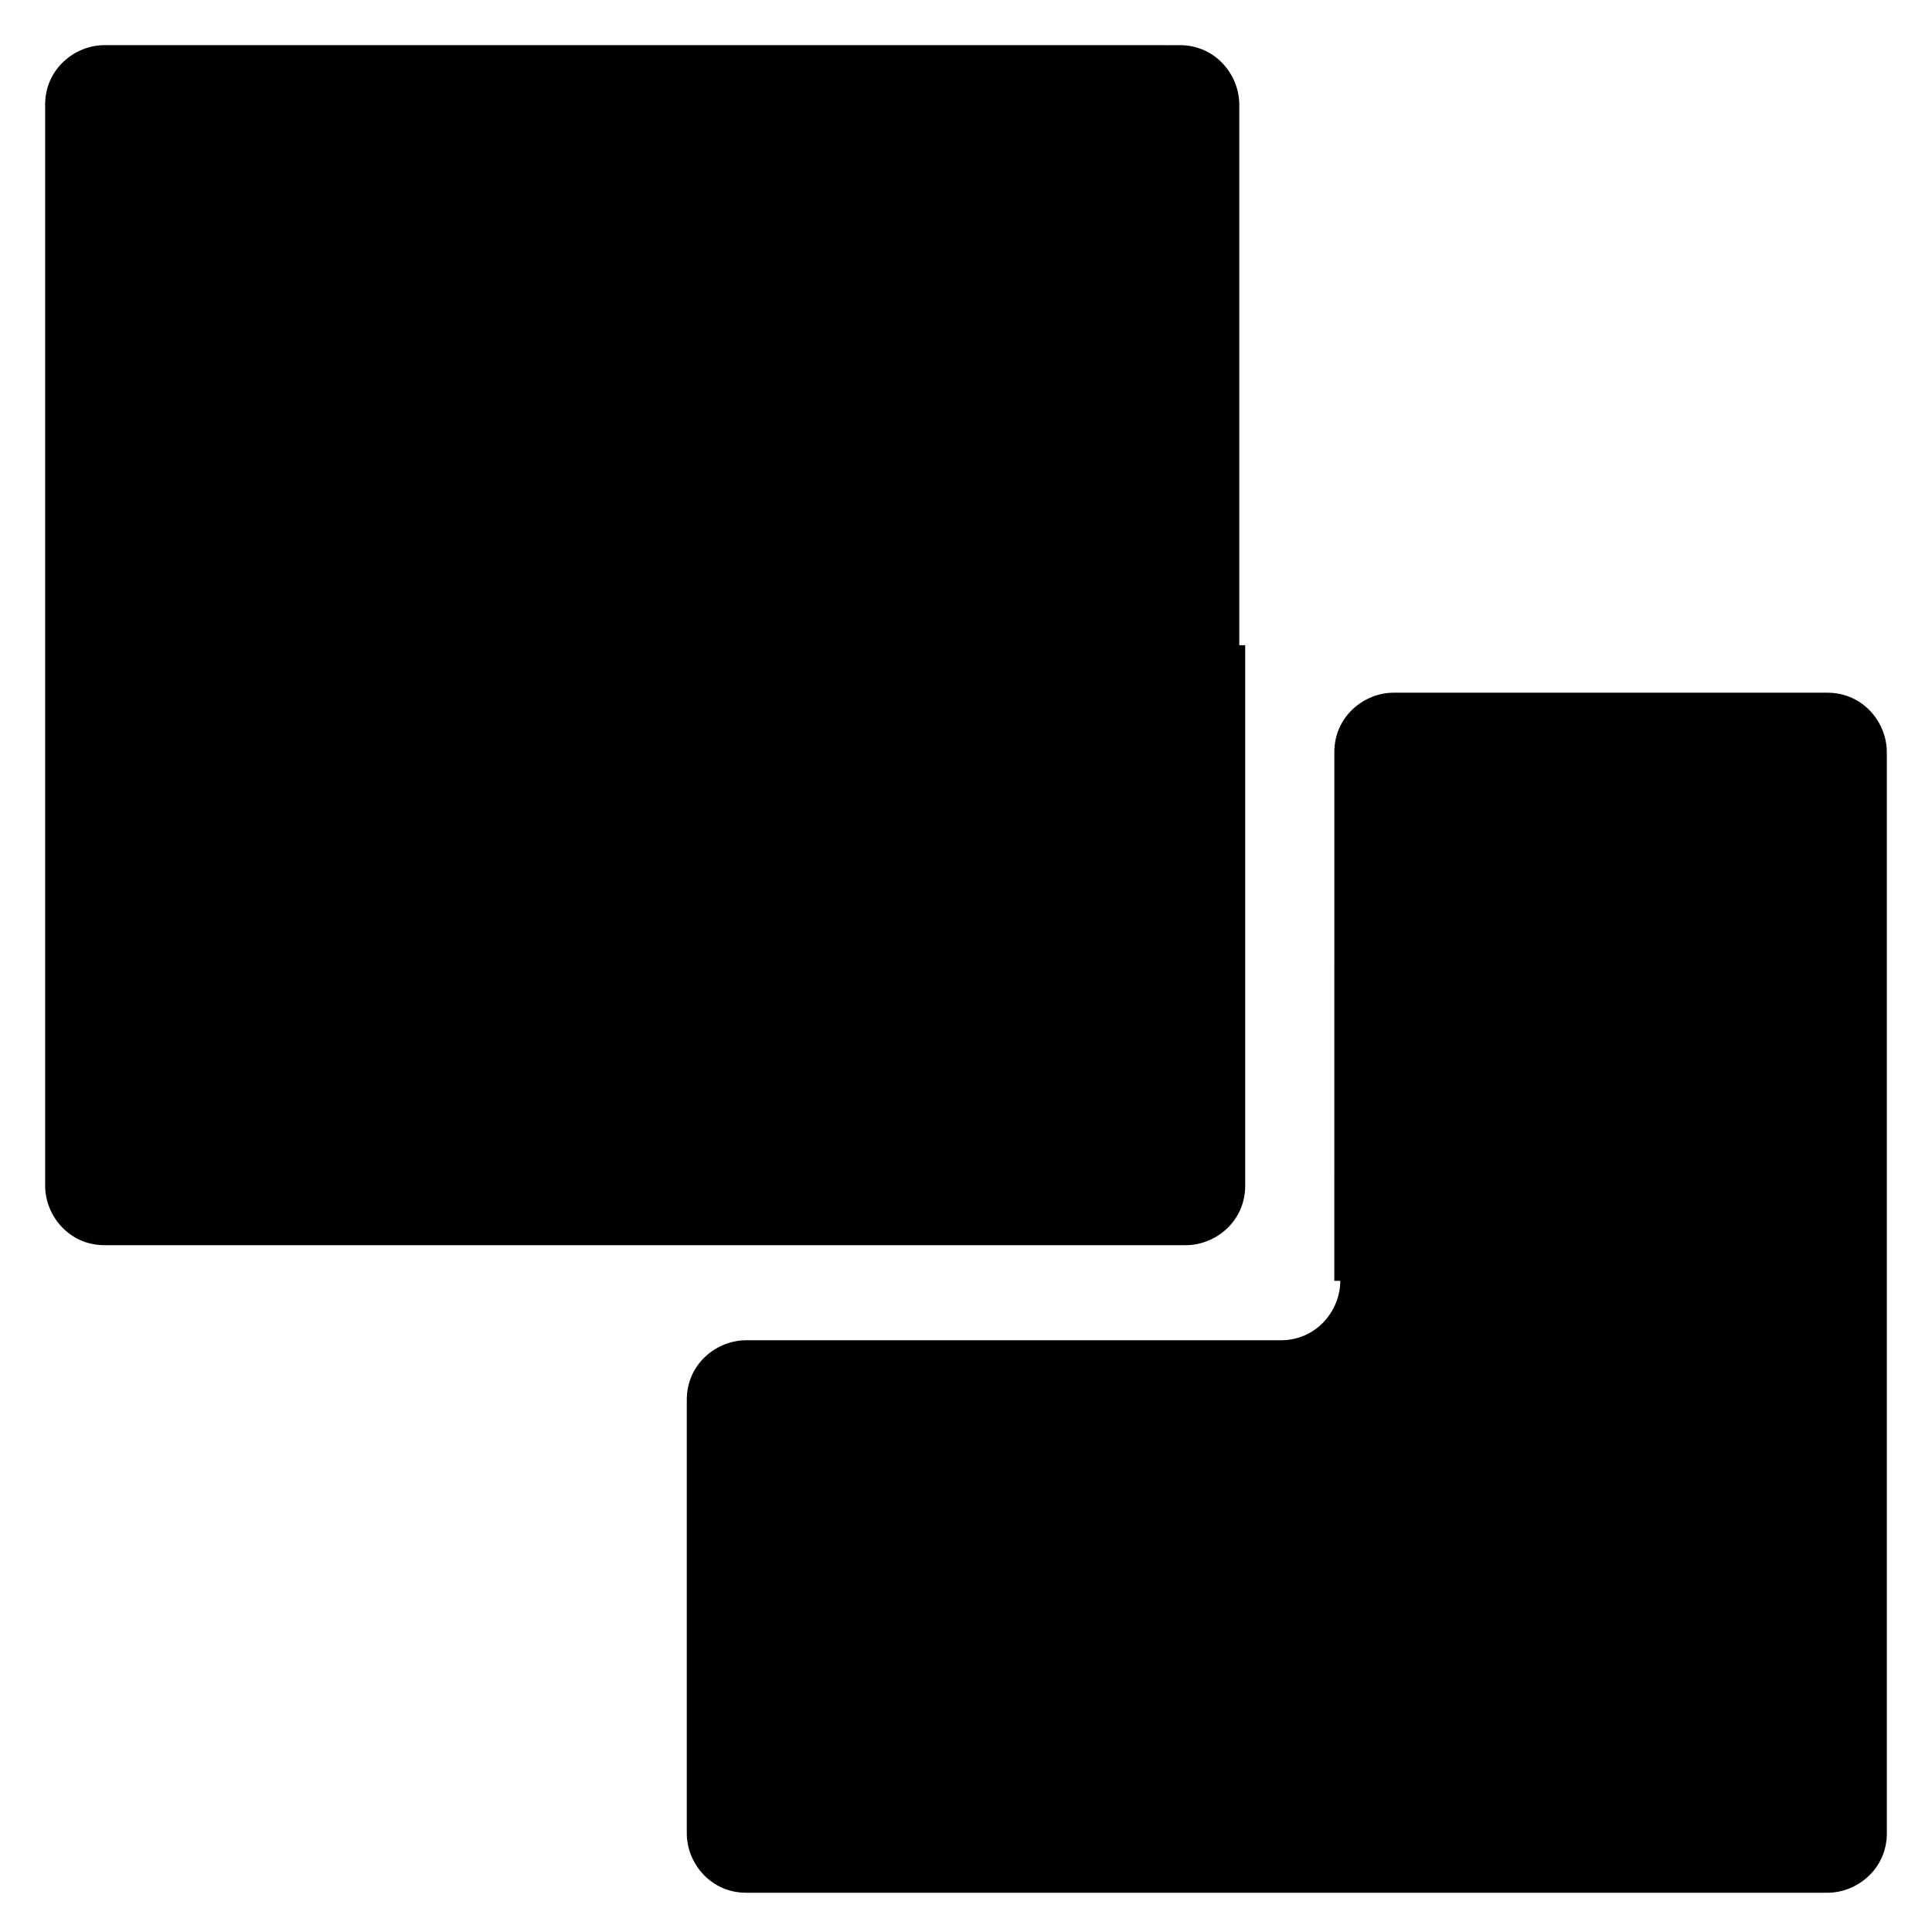 <?xml version="1.0" encoding="UTF-8"?>
<!-- Uploaded to: ICON Repo, www.svgrepo.com, Generator: ICON Repo Mixer Tools -->
<svg fill="#000000" width="800px" height="800px" version="1.1" viewBox="144 144 512 512" xmlns="http://www.w3.org/2000/svg">
 <g>
  <path d="m499.19 483.44c0 7.871-6.297 15.742-15.742 15.742h-141.7c-7.871 0-15.742 6.297-15.742 15.742v114.93c0 7.871 6.297 15.742 15.742 15.742h286.54c7.871 0 15.742-6.297 15.742-15.742l-0.004-286.54c0-7.871-6.297-15.742-15.742-15.742h-114.93c-7.871 0-15.742 6.297-15.742 15.742l-0.004 140.12z"/>
  <path d="m472.42 314.98v-143.27c0-7.871-6.297-15.742-15.742-15.742l-284.97-0.004c-7.871 0-15.742 6.297-15.742 15.742v286.54c0 7.871 6.297 15.742 15.742 15.742h286.54c7.871 0 15.742-6.297 15.742-15.742l0.004-143.27z"/>
 </g>
</svg>